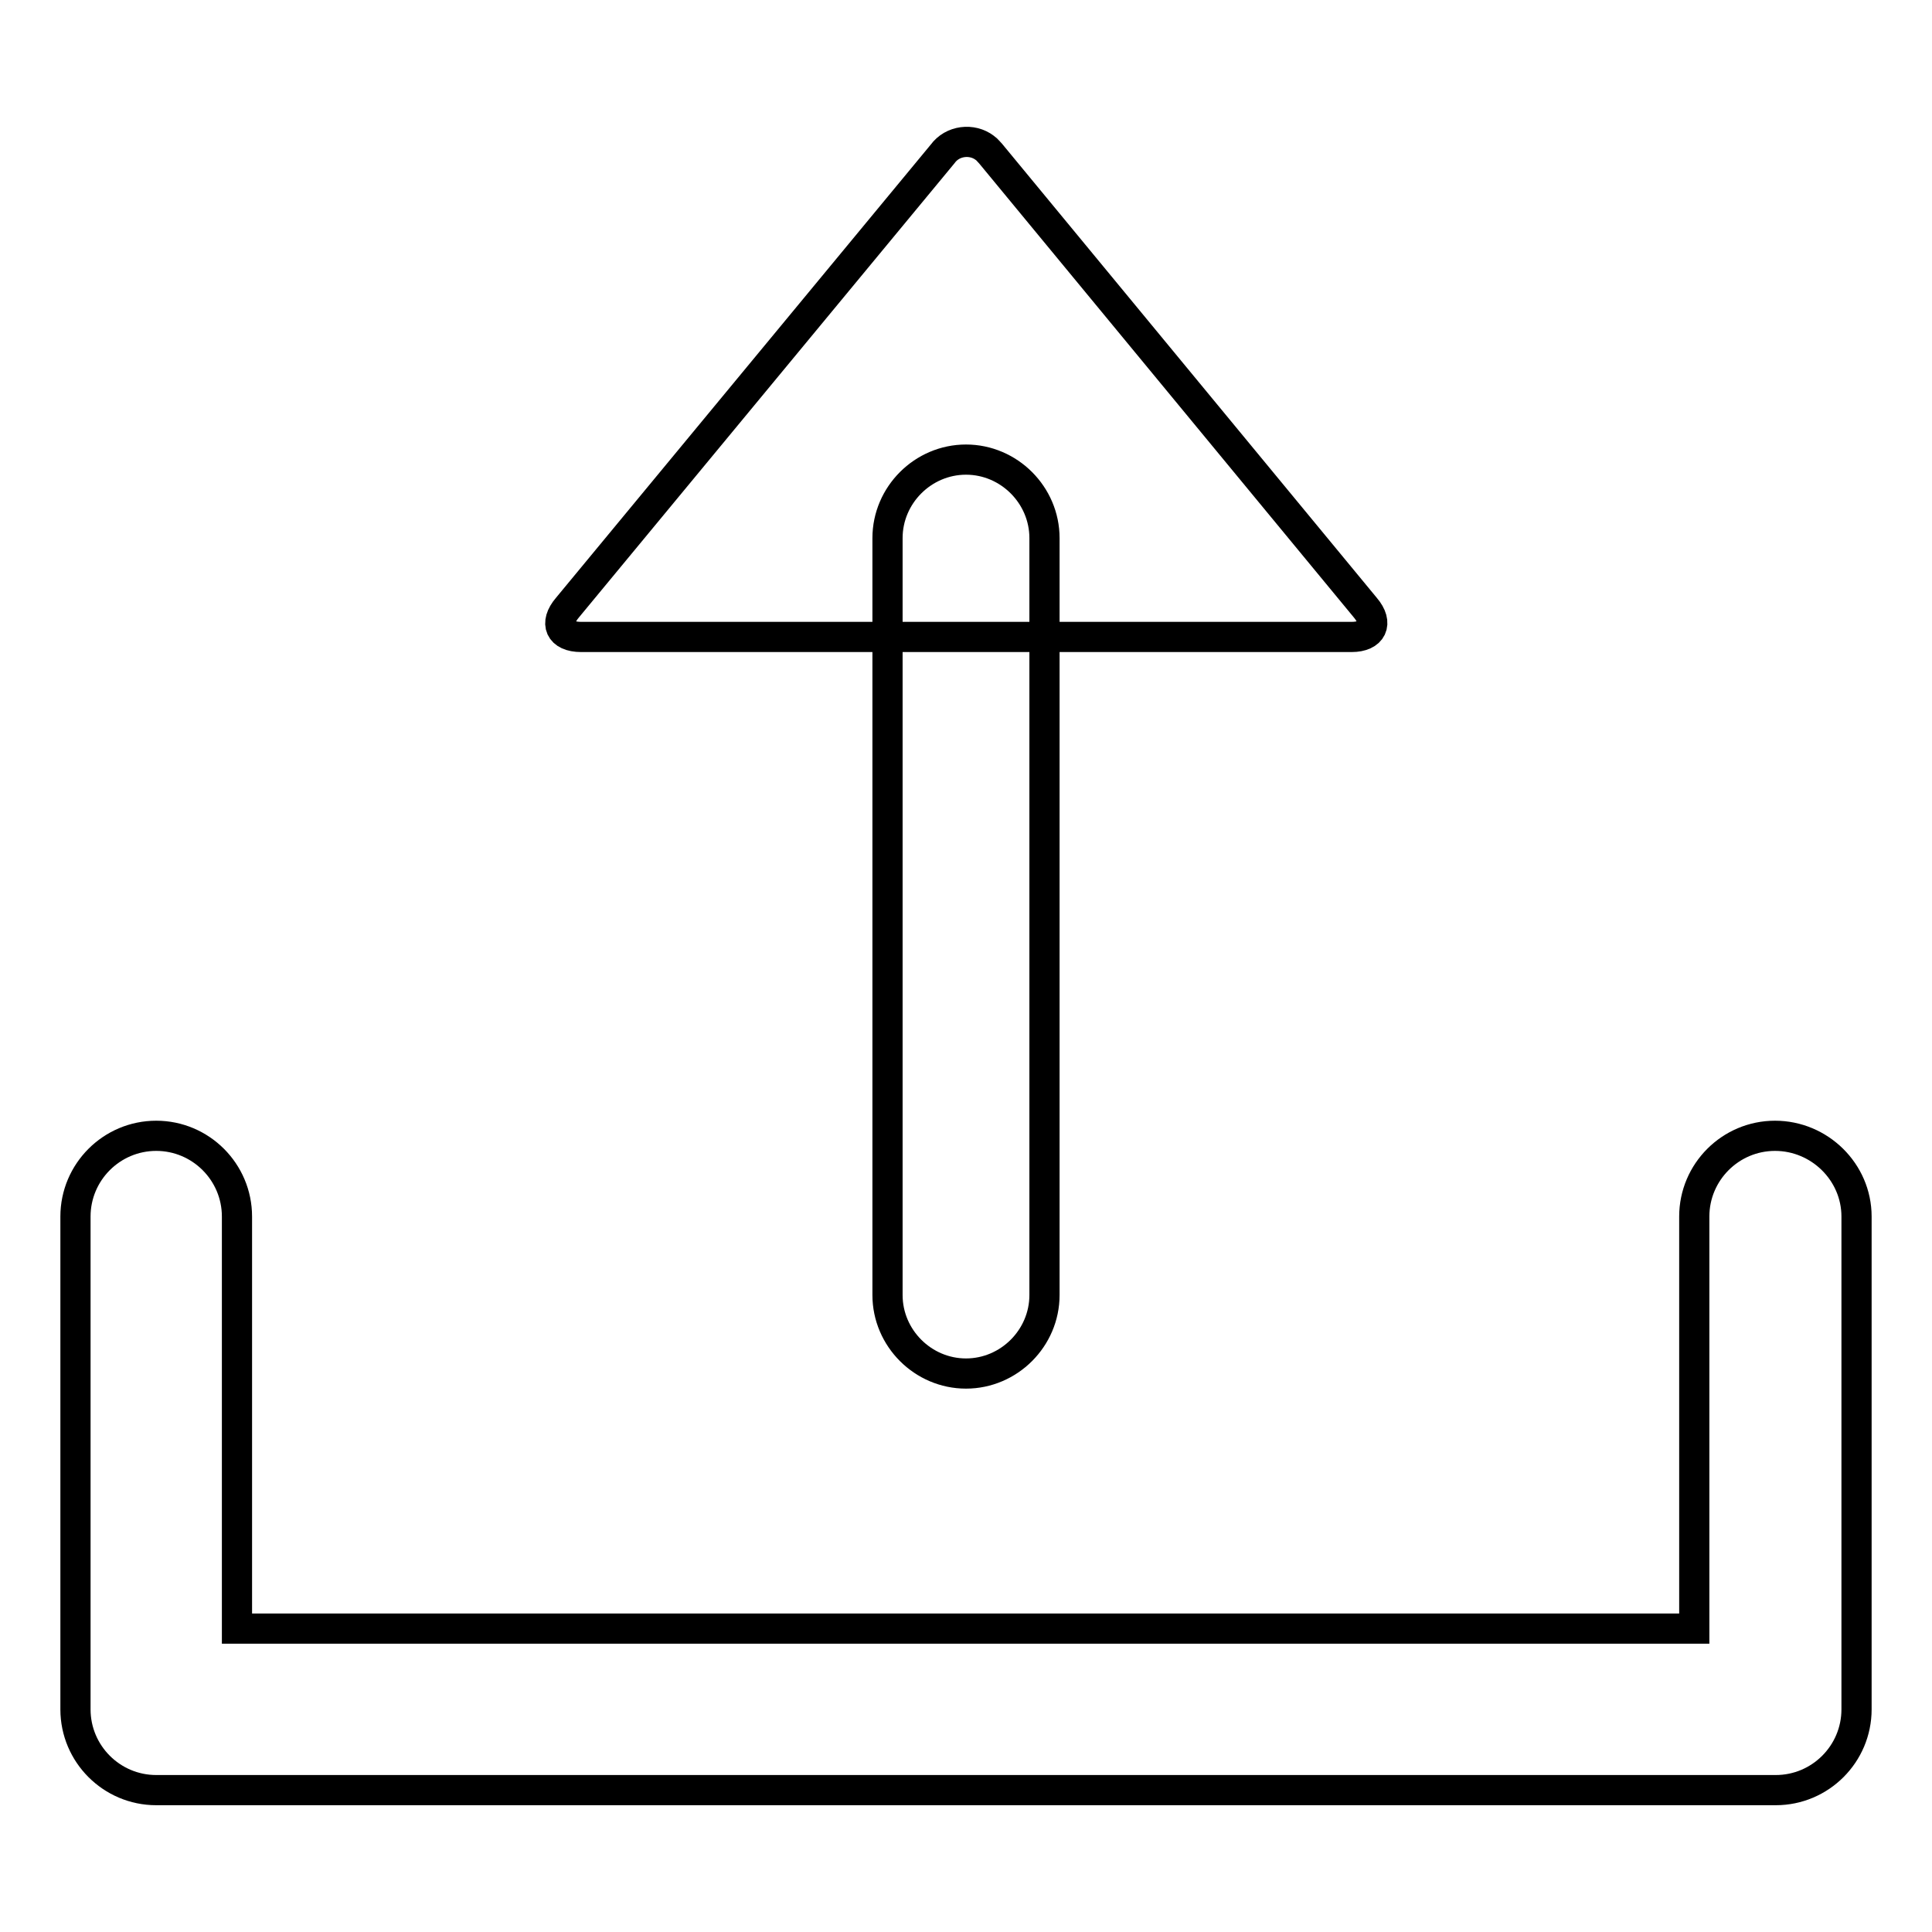 <?xml version="1.0" encoding="utf-8"?>
<!-- Svg Vector Icons : http://www.onlinewebfonts.com/icon -->
<!DOCTYPE svg PUBLIC "-//W3C//DTD SVG 1.1//EN" "http://www.w3.org/Graphics/SVG/1.1/DTD/svg11.dtd">
<svg version="1.1" xmlns="http://www.w3.org/2000/svg" xmlns:xlink="http://www.w3.org/1999/xlink" x="0px" y="0px" viewBox="0 0 256 256" enable-background="new 0 0 256 256" xml:space="preserve">
<g> <path stroke-width="4" fill-opacity="0" stroke="#000000"  d="M246,161.2v65.3c0,5.9-4.8,10.7-10.7,10.7H20.7c-5.9,0-10.7-4.8-10.7-10.7v-65.3c0-5.9,4.8-10.7,10.7-10.7 c5.9,0,10.7,4.8,10.7,10.7c0,0,0,0,0,0v54.6h193.1v-54.6c0-5.9,4.8-10.7,10.7-10.7S246,155.3,246,161.2z M77,84.4 c-2.8,0-3.6-1.8-1.8-3.9l49.7-60.1c1.3-1.8,3.9-2.1,5.6-0.8c0.3,0.2,0.5,0.5,0.8,0.8l49.6,60.1c1.8,2.1,0.9,3.9-1.8,3.9H77z  M138.4,171.6c0,5.7-4.7,10.4-10.4,10.4c-5.7,0-10.4-4.7-10.4-10.4V71.3c0-5.7,4.7-10.4,10.4-10.4c5.7,0,10.4,4.7,10.4,10.4V171.6z "/></g>
</svg>